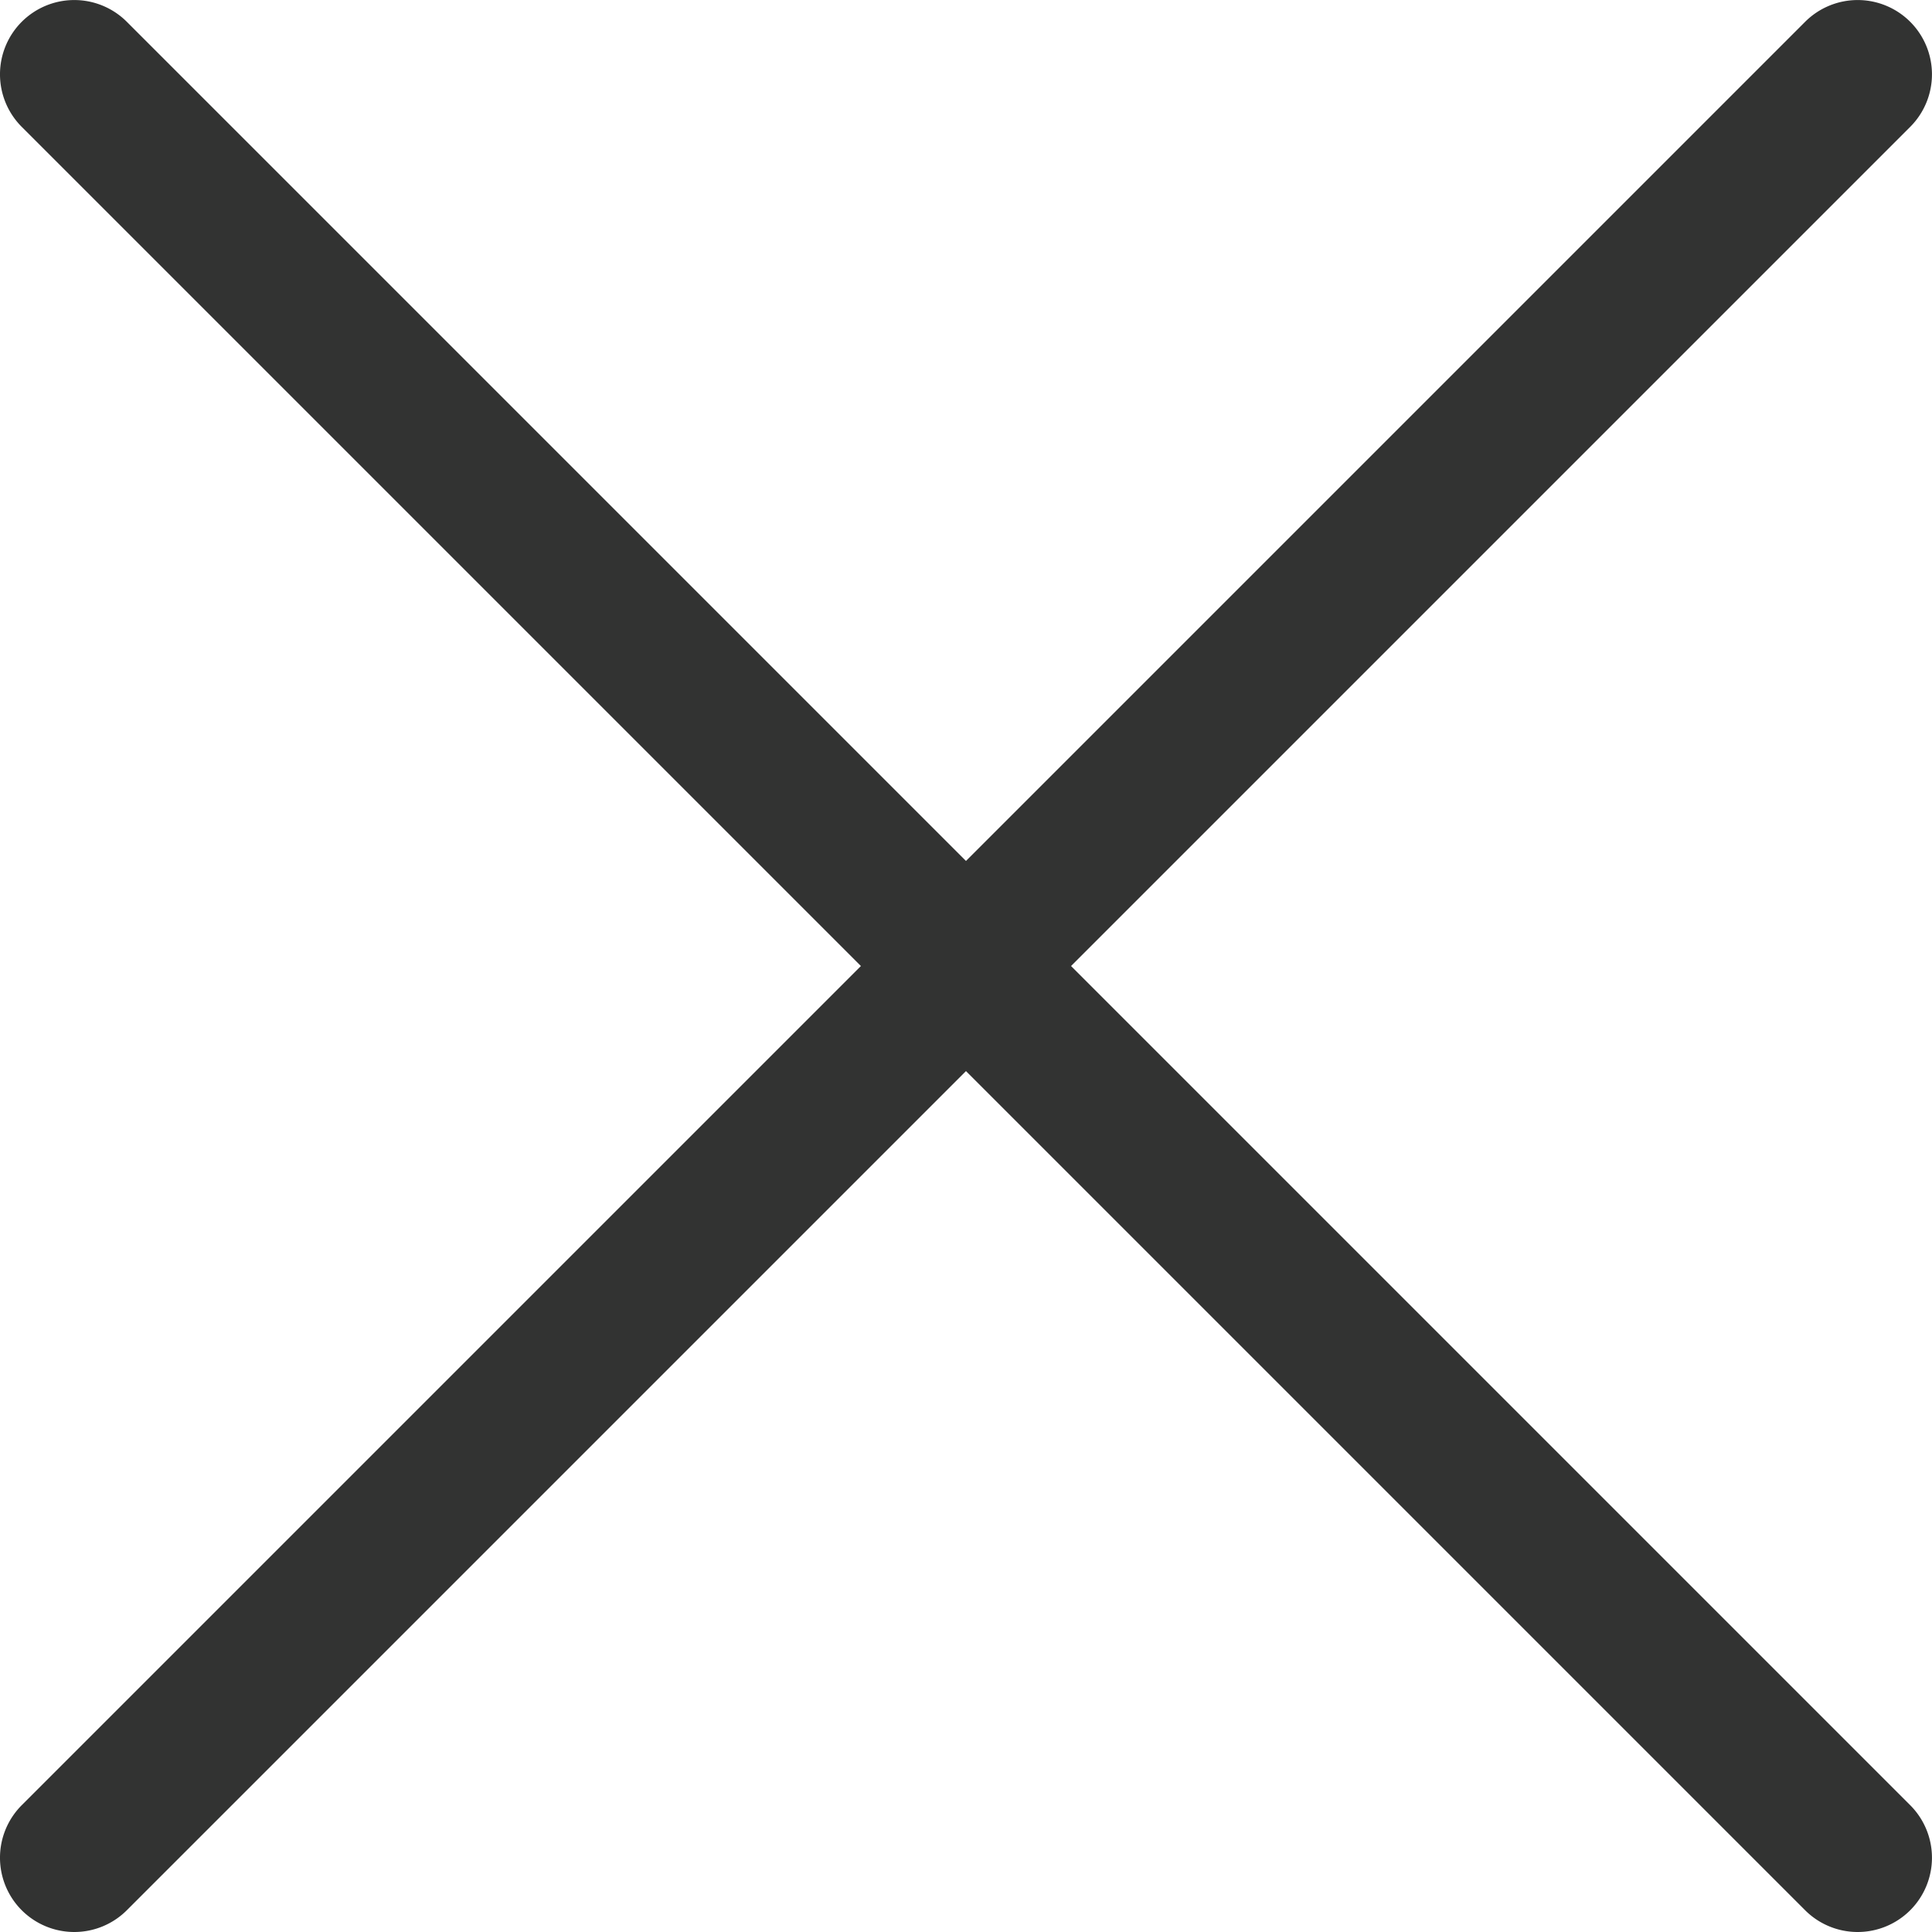 <svg xmlns="http://www.w3.org/2000/svg" width="39" height="39" viewBox="0 0 39 39"><defs><style>.a{fill:#323332;}</style></defs><g transform="translate(-468 -79)"><path class="a" d="M-6264.648-15418.5a1.5,1.5,0,0,1-1.061-.439l-36-36a1.5,1.5,0,0,1,0-2.121,1.5,1.5,0,0,1,2.121,0l36,36a1.5,1.5,0,0,1,0,2.121A1.5,1.5,0,0,1-6264.648-15418.5Z" transform="translate(6770.148 15536.5)"/><path class="a" d="M-6300.648-15418.5a1.5,1.5,0,0,1-1.061-.439,1.5,1.5,0,0,1,0-2.121l36-36a1.5,1.5,0,0,1,2.121,0,1.5,1.5,0,0,1,0,2.121l-36,36A1.5,1.5,0,0,1-6300.648-15418.5Z" transform="translate(6770.148 15536.5)"/></g></svg>